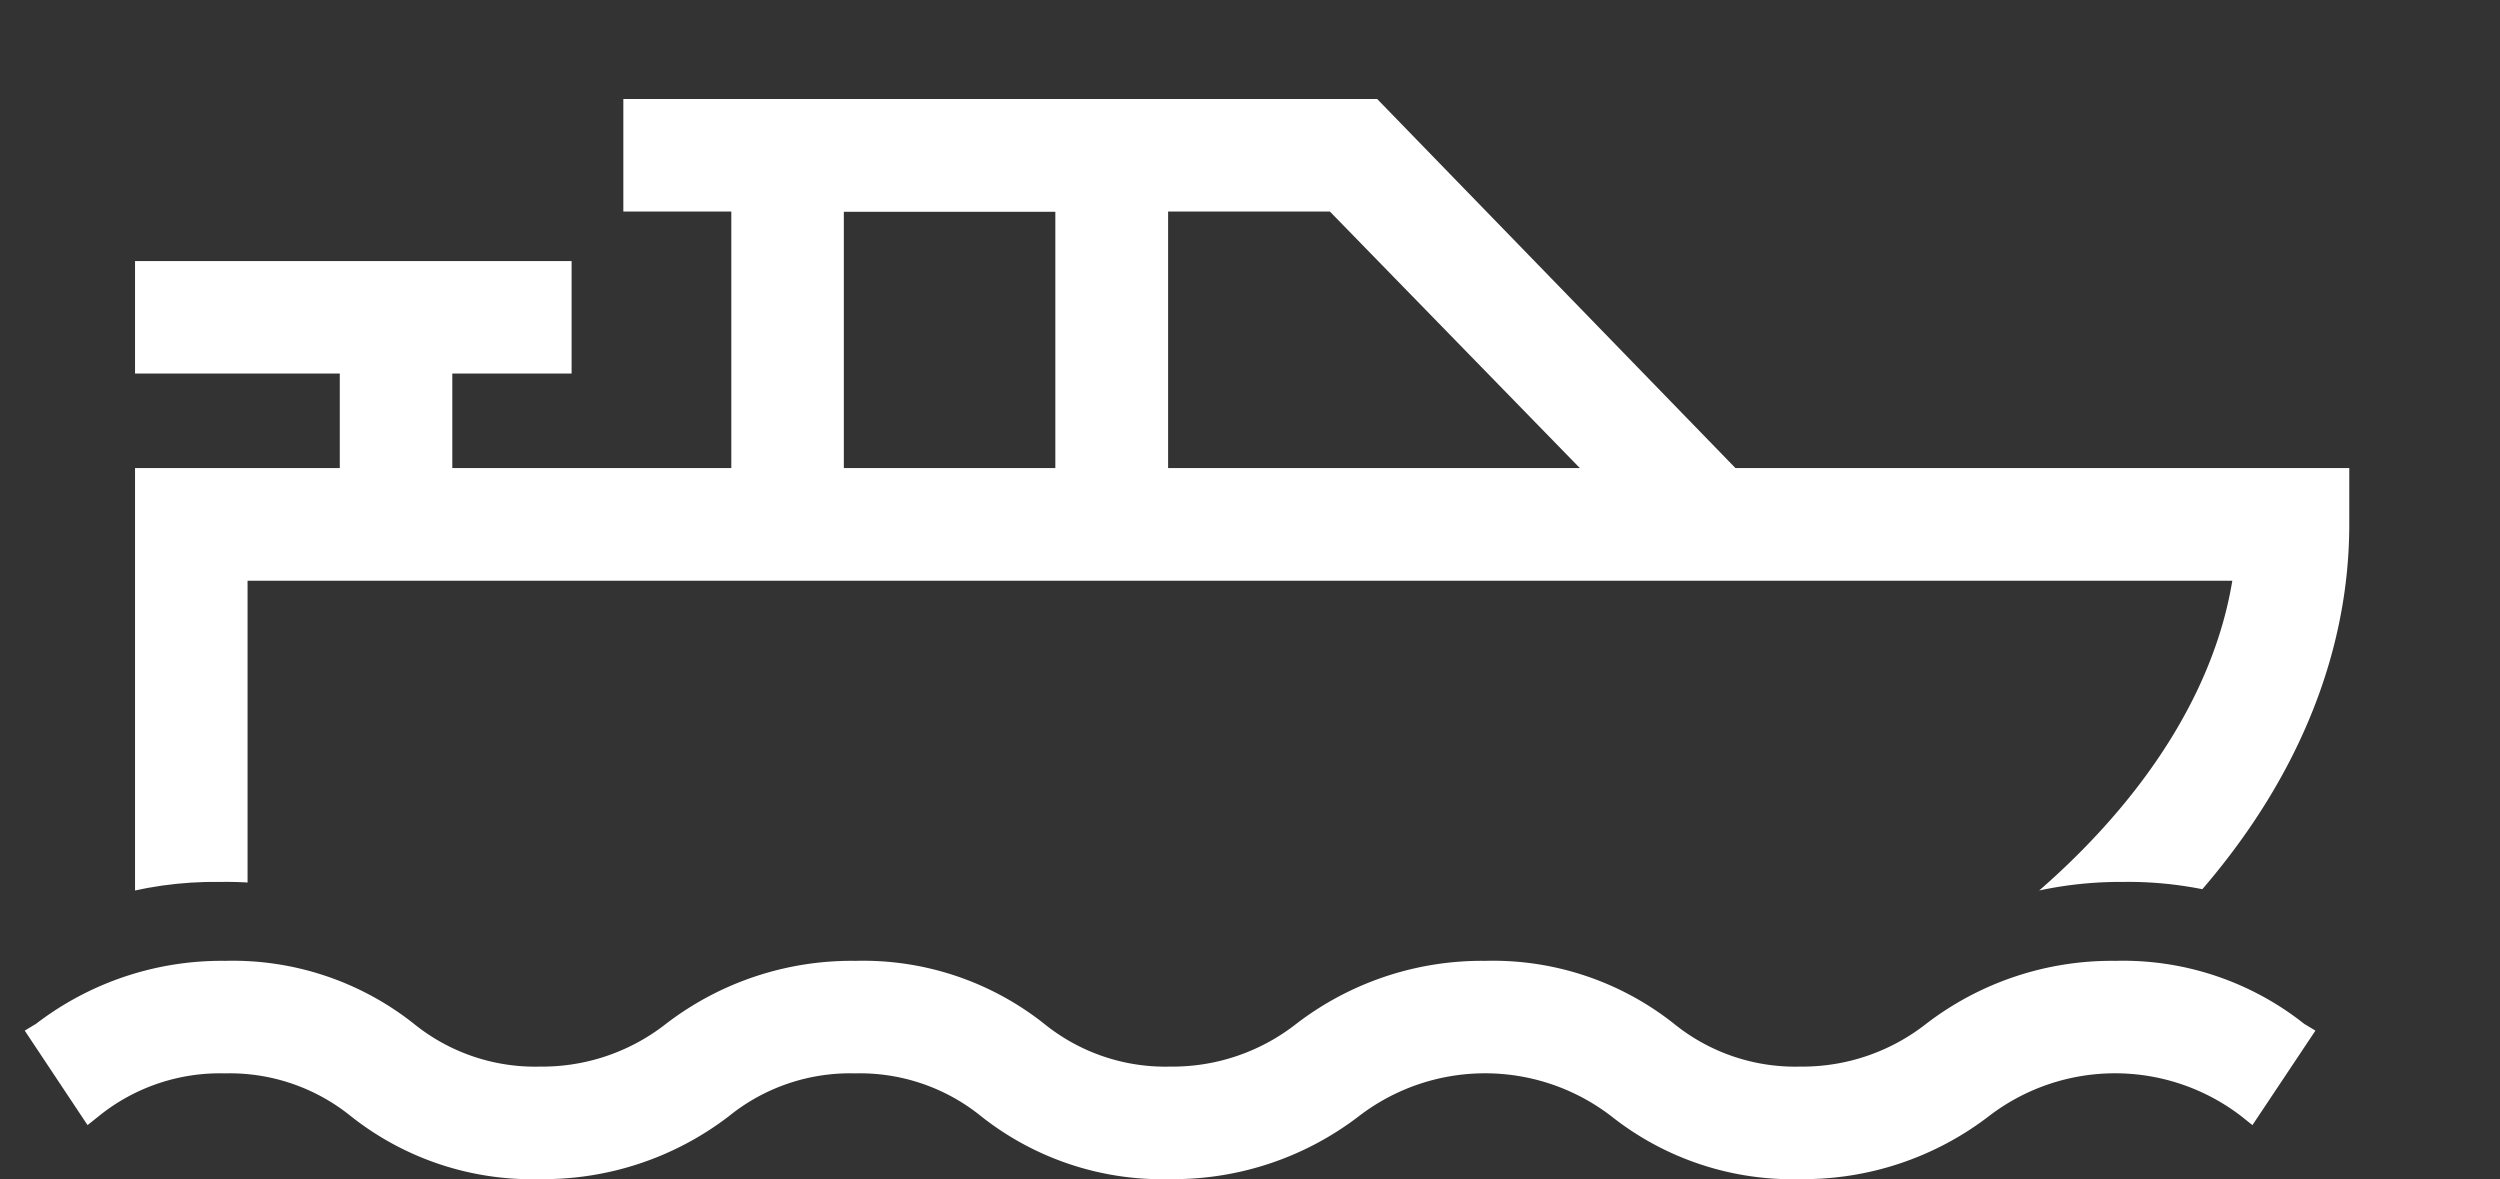 <svg xmlns="http://www.w3.org/2000/svg" xmlns:xlink="http://www.w3.org/1999/xlink" viewBox="-160 443 40.636 19.166">
  <rect x="-160" y="443" width="40.636" height="19.166" fill="#333333" stroke="none"/>
  <defs>
    <style>
      .cls-1 {
        fill: #fff;
      }

      .cls-2 {
        clip-path: url(#clip-path);
      }

      .cls-3 {
        clip-path: url(#clip-path-3);
      }
    </style>
    <clipPath id="clip-path">
      <path id="Path_1260" data-name="Path 1260" d="M0,0V15.435a6.087,6.087,0,0,1,3.584-1.1,6.155,6.155,0,0,1,3.8,1.244,1.925,1.925,0,0,0,1.353.475,1.925,1.925,0,0,0,1.353-.475,6.3,6.3,0,0,1,3.8-1.244,6.155,6.155,0,0,1,3.8,1.244,2.164,2.164,0,0,0,2.707,0,6.3,6.3,0,0,1,3.8-1.244,6.155,6.155,0,0,1,3.8,1.244,2.164,2.164,0,0,0,2.707,0,6.3,6.3,0,0,1,3.8-1.244,6.155,6.155,0,0,1,3.8,1.244,1.925,1.925,0,0,0,1.353.475v.475h.951V0Z"/>
    </clipPath>
    <clipPath id="clip-path-3">
      <path id="Path_1264" data-name="Path 1264" class="cls-1" d="M0,0V15.435a6.087,6.087,0,0,1,3.584-1.1,6.155,6.155,0,0,1,3.8,1.244,1.925,1.925,0,0,0,1.353.475,1.925,1.925,0,0,0,1.353-.475,6.3,6.3,0,0,1,3.8-1.244,6.155,6.155,0,0,1,3.8,1.244,2.164,2.164,0,0,0,2.707,0,6.3,6.3,0,0,1,3.8-1.244,6.155,6.155,0,0,1,3.8,1.244,2.164,2.164,0,0,0,2.707,0,6.3,6.3,0,0,1,3.8-1.244,6.155,6.155,0,0,1,3.8,1.244,1.925,1.925,0,0,0,1.353.475v.475h.951V0Z"/>
    </clipPath>
  </defs>
  <g id="Group_2473" data-name="Group 2473" transform="translate(-160 443)">
    <g id="Group_2472" data-name="Group 2472">
      <g id="Group_2467" data-name="Group 2467" class="cls-2">
        <path id="Path_1259" data-name="Path 1259" class="cls-1" d="M27.8,33.126H6V20.8H41.991v.914c0,3-1.719,5.889-4.828,8.156A16.5,16.5,0,0,1,27.8,33.126M7.829,31.3H27.8c5.121,0,11.521-3.987,12.29-8.669H7.829Z" transform="translate(-3.805 -13.192)"/>
      </g>
      <g id="Group_2468" data-name="Group 2468" class="cls-2">
        <path id="Path_1261" data-name="Path 1261" class="cls-1" d="M44.744,11.935l-5.56-5.706H27.7V4.4H39.953l6.072,6.255Z" transform="translate(-17.568 -2.791)"/>
      </g>
      <g id="Group_2469" data-name="Group 2469" class="cls-3">
        <path id="Path_1263" data-name="Path 1263" class="cls-1" d="M39.6,11.313H37.767V6.229H34.329v5.084H32.5V4.4h7.1Z" transform="translate(-20.613 -2.791)"/>
      </g>
      <g id="Group_2470" data-name="Group 2470" class="cls-2">
        <rect id="Rectangle_3102" data-name="Rectangle 3102" class="cls-1" width="7.096" height="1.829" transform="translate(2.195 4.243)"/>
      </g>
      <g id="Group_2471" data-name="Group 2471" class="cls-2">
        <rect id="Rectangle_3103" data-name="Rectangle 3103" class="cls-1" width="1.829" height="2.524" transform="translate(5.523 5.523)"/>
      </g>
    </g>
    <path id="Path_1267" data-name="Path 1267" class="cls-1" d="M29.959,46.248a4.739,4.739,0,0,1-3.072-1.024,3.366,3.366,0,0,0-4.1,0,4.954,4.954,0,0,1-3.072,1.024,4.739,4.739,0,0,1-3.072-1.024,3.13,3.13,0,0,0-2.048-.695,3.13,3.13,0,0,0-2.048.695,4.954,4.954,0,0,1-3.072,1.024A4.739,4.739,0,0,1,6.4,45.224a3.13,3.13,0,0,0-2.048-.695,3.13,3.13,0,0,0-2.048.695l-.183.146L1.1,43.834l.183-.11A4.954,4.954,0,0,1,4.355,42.7a4.739,4.739,0,0,1,3.072,1.024,3.13,3.13,0,0,0,2.048.695,3.259,3.259,0,0,0,2.048-.695A4.954,4.954,0,0,1,14.6,42.7a4.739,4.739,0,0,1,3.072,1.024,3.13,3.13,0,0,0,2.048.695,3.259,3.259,0,0,0,2.048-.695A4.954,4.954,0,0,1,24.838,42.7a4.739,4.739,0,0,1,3.072,1.024,3.13,3.13,0,0,0,2.048.695,3.259,3.259,0,0,0,2.048-.695A4.954,4.954,0,0,1,35.079,42.7a4.739,4.739,0,0,1,3.072,1.024l.183.11L37.31,45.37l-.183-.146a3.366,3.366,0,0,0-4.1,0,4.954,4.954,0,0,1-3.072,1.024" transform="translate(-0.698 -27.082)"/>
  </g>
</svg>
